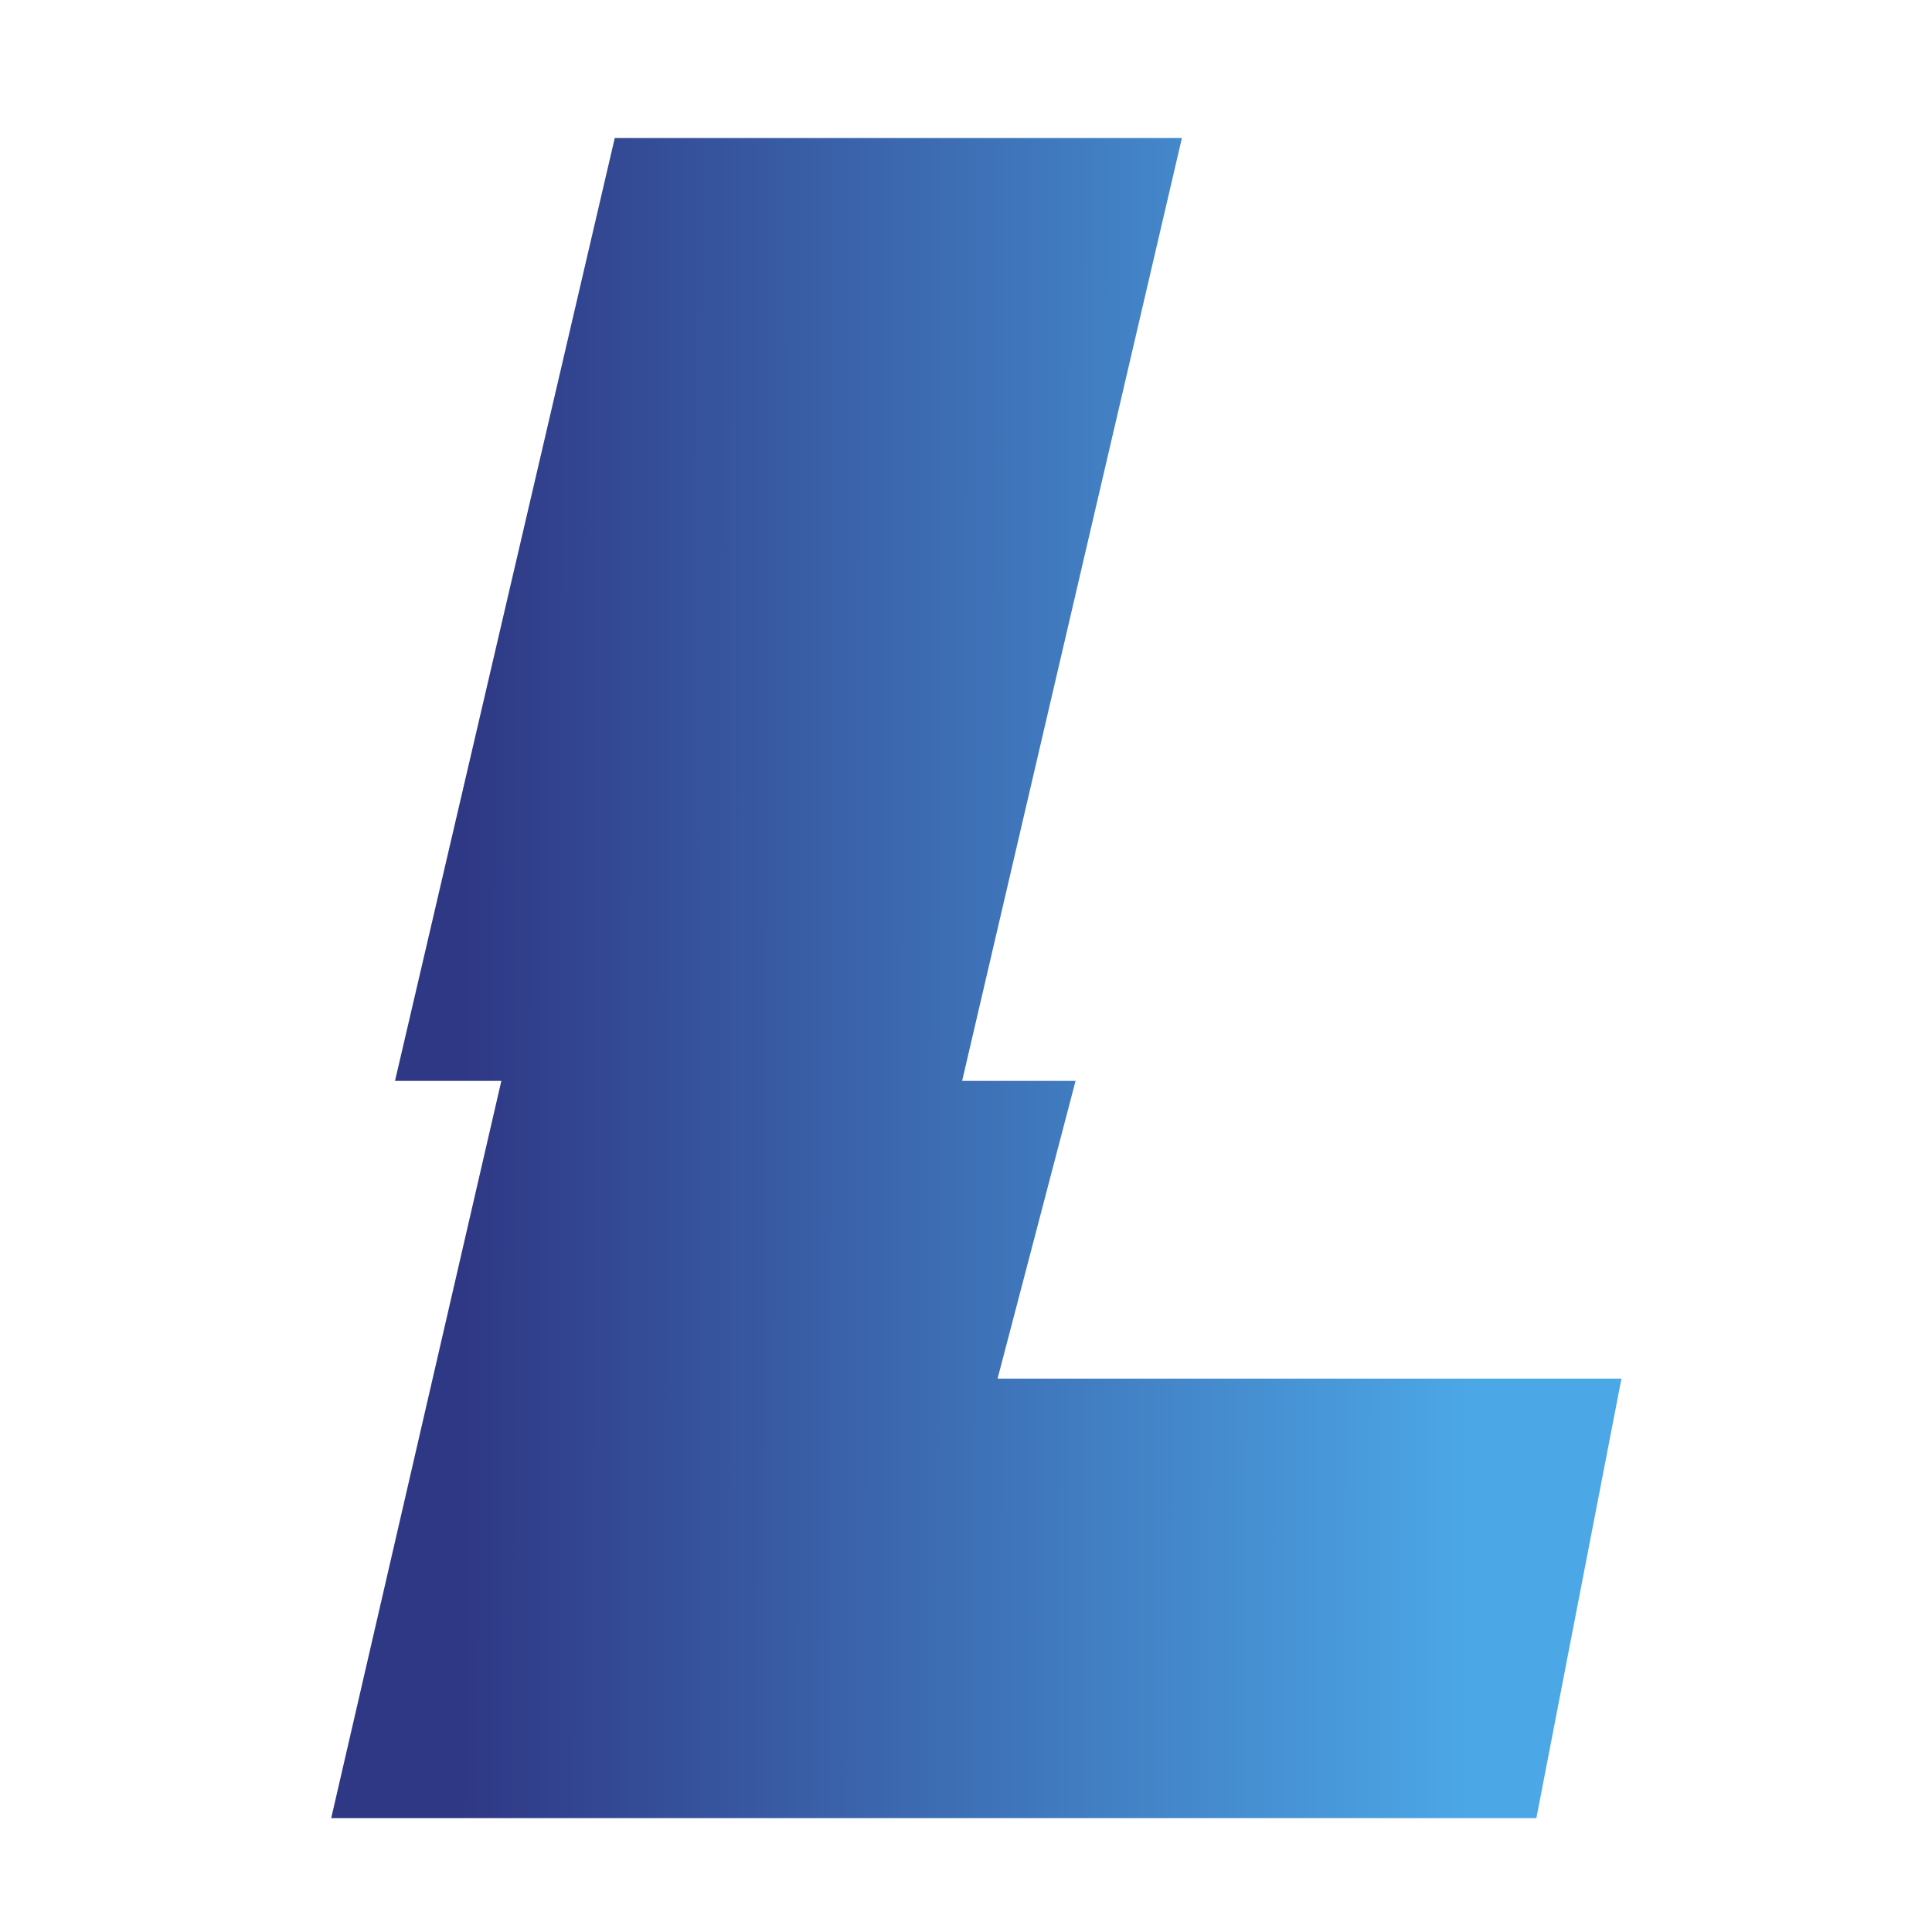<svg width="70" height="70" viewBox="0 0 70 70" fill="none" xmlns="http://www.w3.org/2000/svg">
<path d="M22.274 5H42.823L34.86 39.162H38.97L36.144 49.95H58.748L55.665 65.875H33.319H12L18.165 39.162H14.312L22.274 5Z" fill="url(#paint0_linear_86_39)"/>
<defs>
<linearGradient id="paint0_linear_86_39" x1="-37.097" y1="40.962" x2="136.575" y2="41.217" gradientUnits="userSpaceOnUse">
<stop offset="0.31" stop-color="#2F3885"/>
<stop offset="0.52" stop-color="#4CA7E6"/>
</linearGradient>
</defs>
</svg>
